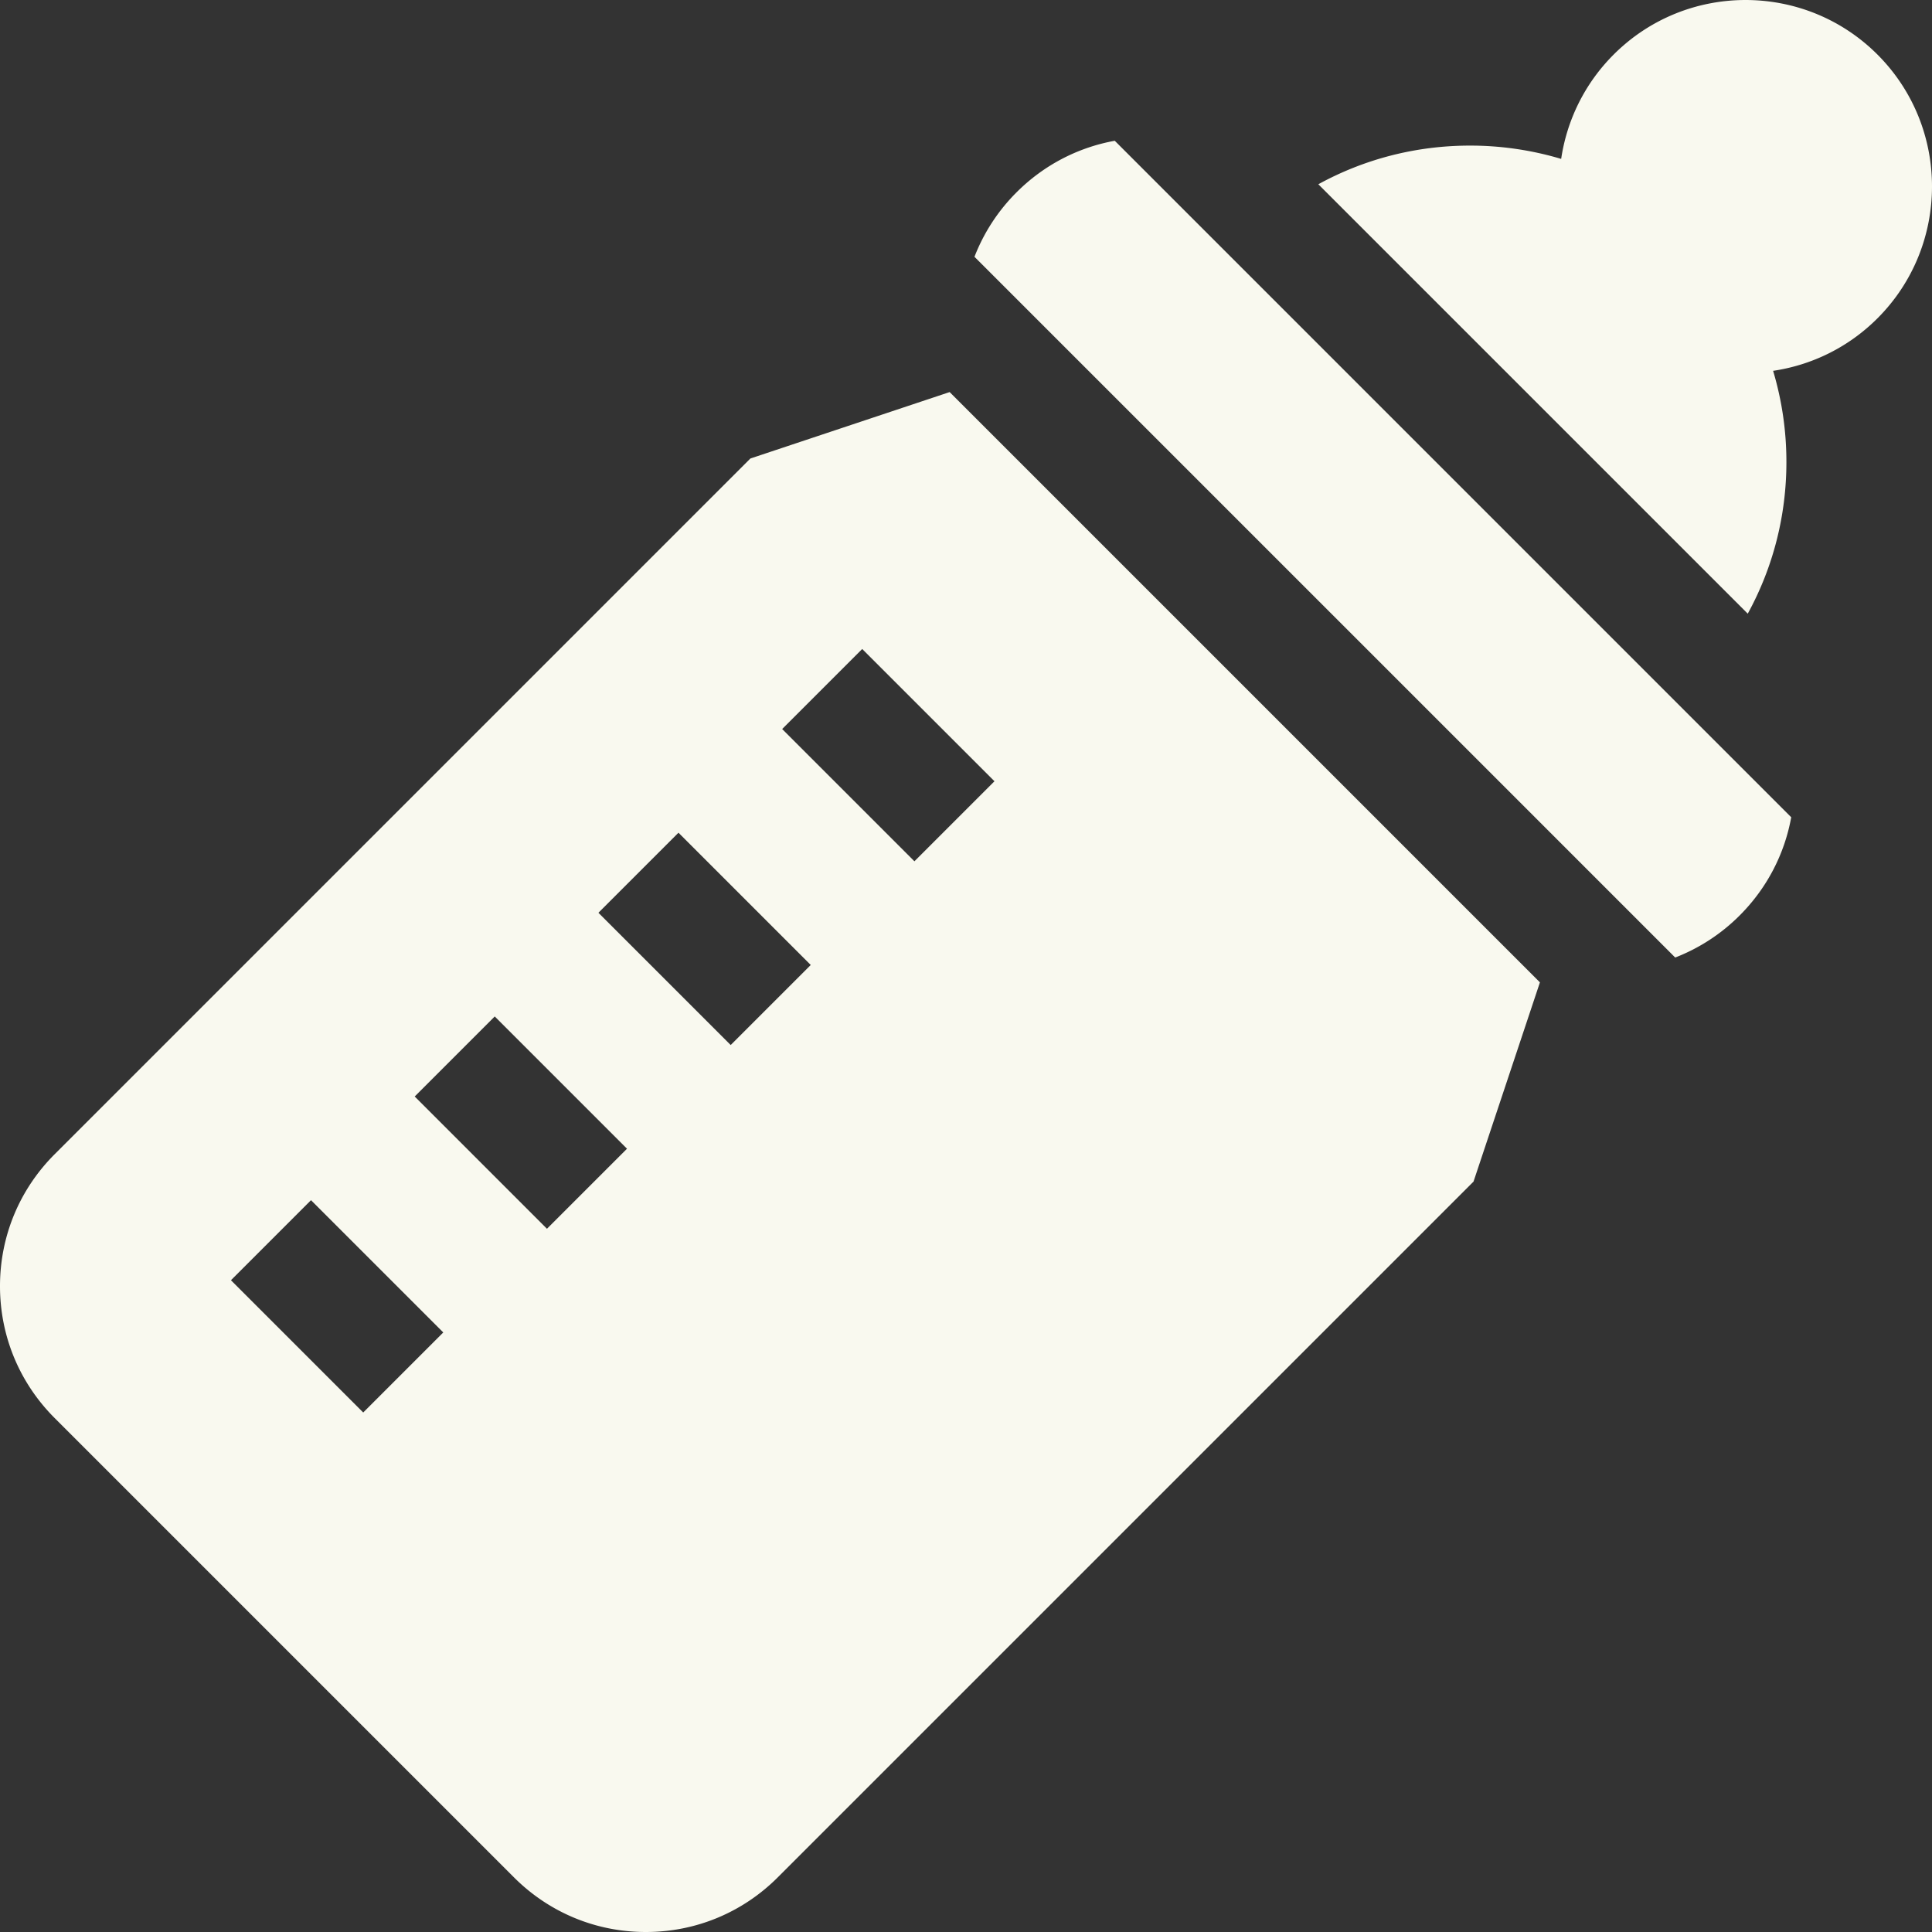 <?xml version="1.0" encoding="UTF-8"?> <svg xmlns="http://www.w3.org/2000/svg" xmlns:xlink="http://www.w3.org/1999/xlink" width="512" height="512" x="0" y="0" viewBox="0 0 511.977 511.977" style="enable-background:new 0 0 512 512" xml:space="preserve" class=""><rect x="0" y="0" width="511.977" height="511.977" fill="#333333" stroke="none"/><g><path d="M463.15 162.621c6.678-12.181 10.244-25.903 10.244-40.181a84.156 84.156 0 0 0-3.524-24.17c10.126-1.5 19.873-6.134 27.652-13.912 19.272-19.272 19.272-50.63 0-69.902-19.271-19.272-50.63-19.272-69.903 0-7.778 7.778-12.412 17.525-13.912 27.652a84.156 84.156 0 0 0-24.17-3.524c-14.279 0-28 3.567-40.181 10.244zM295.409 37.305c-9.805 1.778-18.833 6.469-26.029 13.666a49.291 49.291 0 0 0-11.146 17.08l185.692 185.692a49.296 49.296 0 0 0 17.079-11.146c7.196-7.196 11.888-16.224 13.666-26.029zM251.656 103.899l-52.806 17.603L14.478 305.874C5.142 315.21 0 327.622 0 340.825s5.142 25.615 14.478 34.951l121.723 121.723c9.336 9.336 21.749 14.478 34.951 14.478s25.615-5.142 34.951-14.478l184.373-184.372 17.602-52.806zM96.255 374.31l-35.051-35.051 21.213-21.213 35.051 35.051zm48.69-48.689-35.051-35.051 21.213-21.213 35.051 35.051zm48.689-48.69-35.051-35.051 21.213-21.213 35.051 35.051zm48.689-48.689-35.051-35.051 21.213-21.213 35.051 35.051z" fill="#f9f9ef" opacity="1" data-original="#000000" class=""></path></g></svg> 